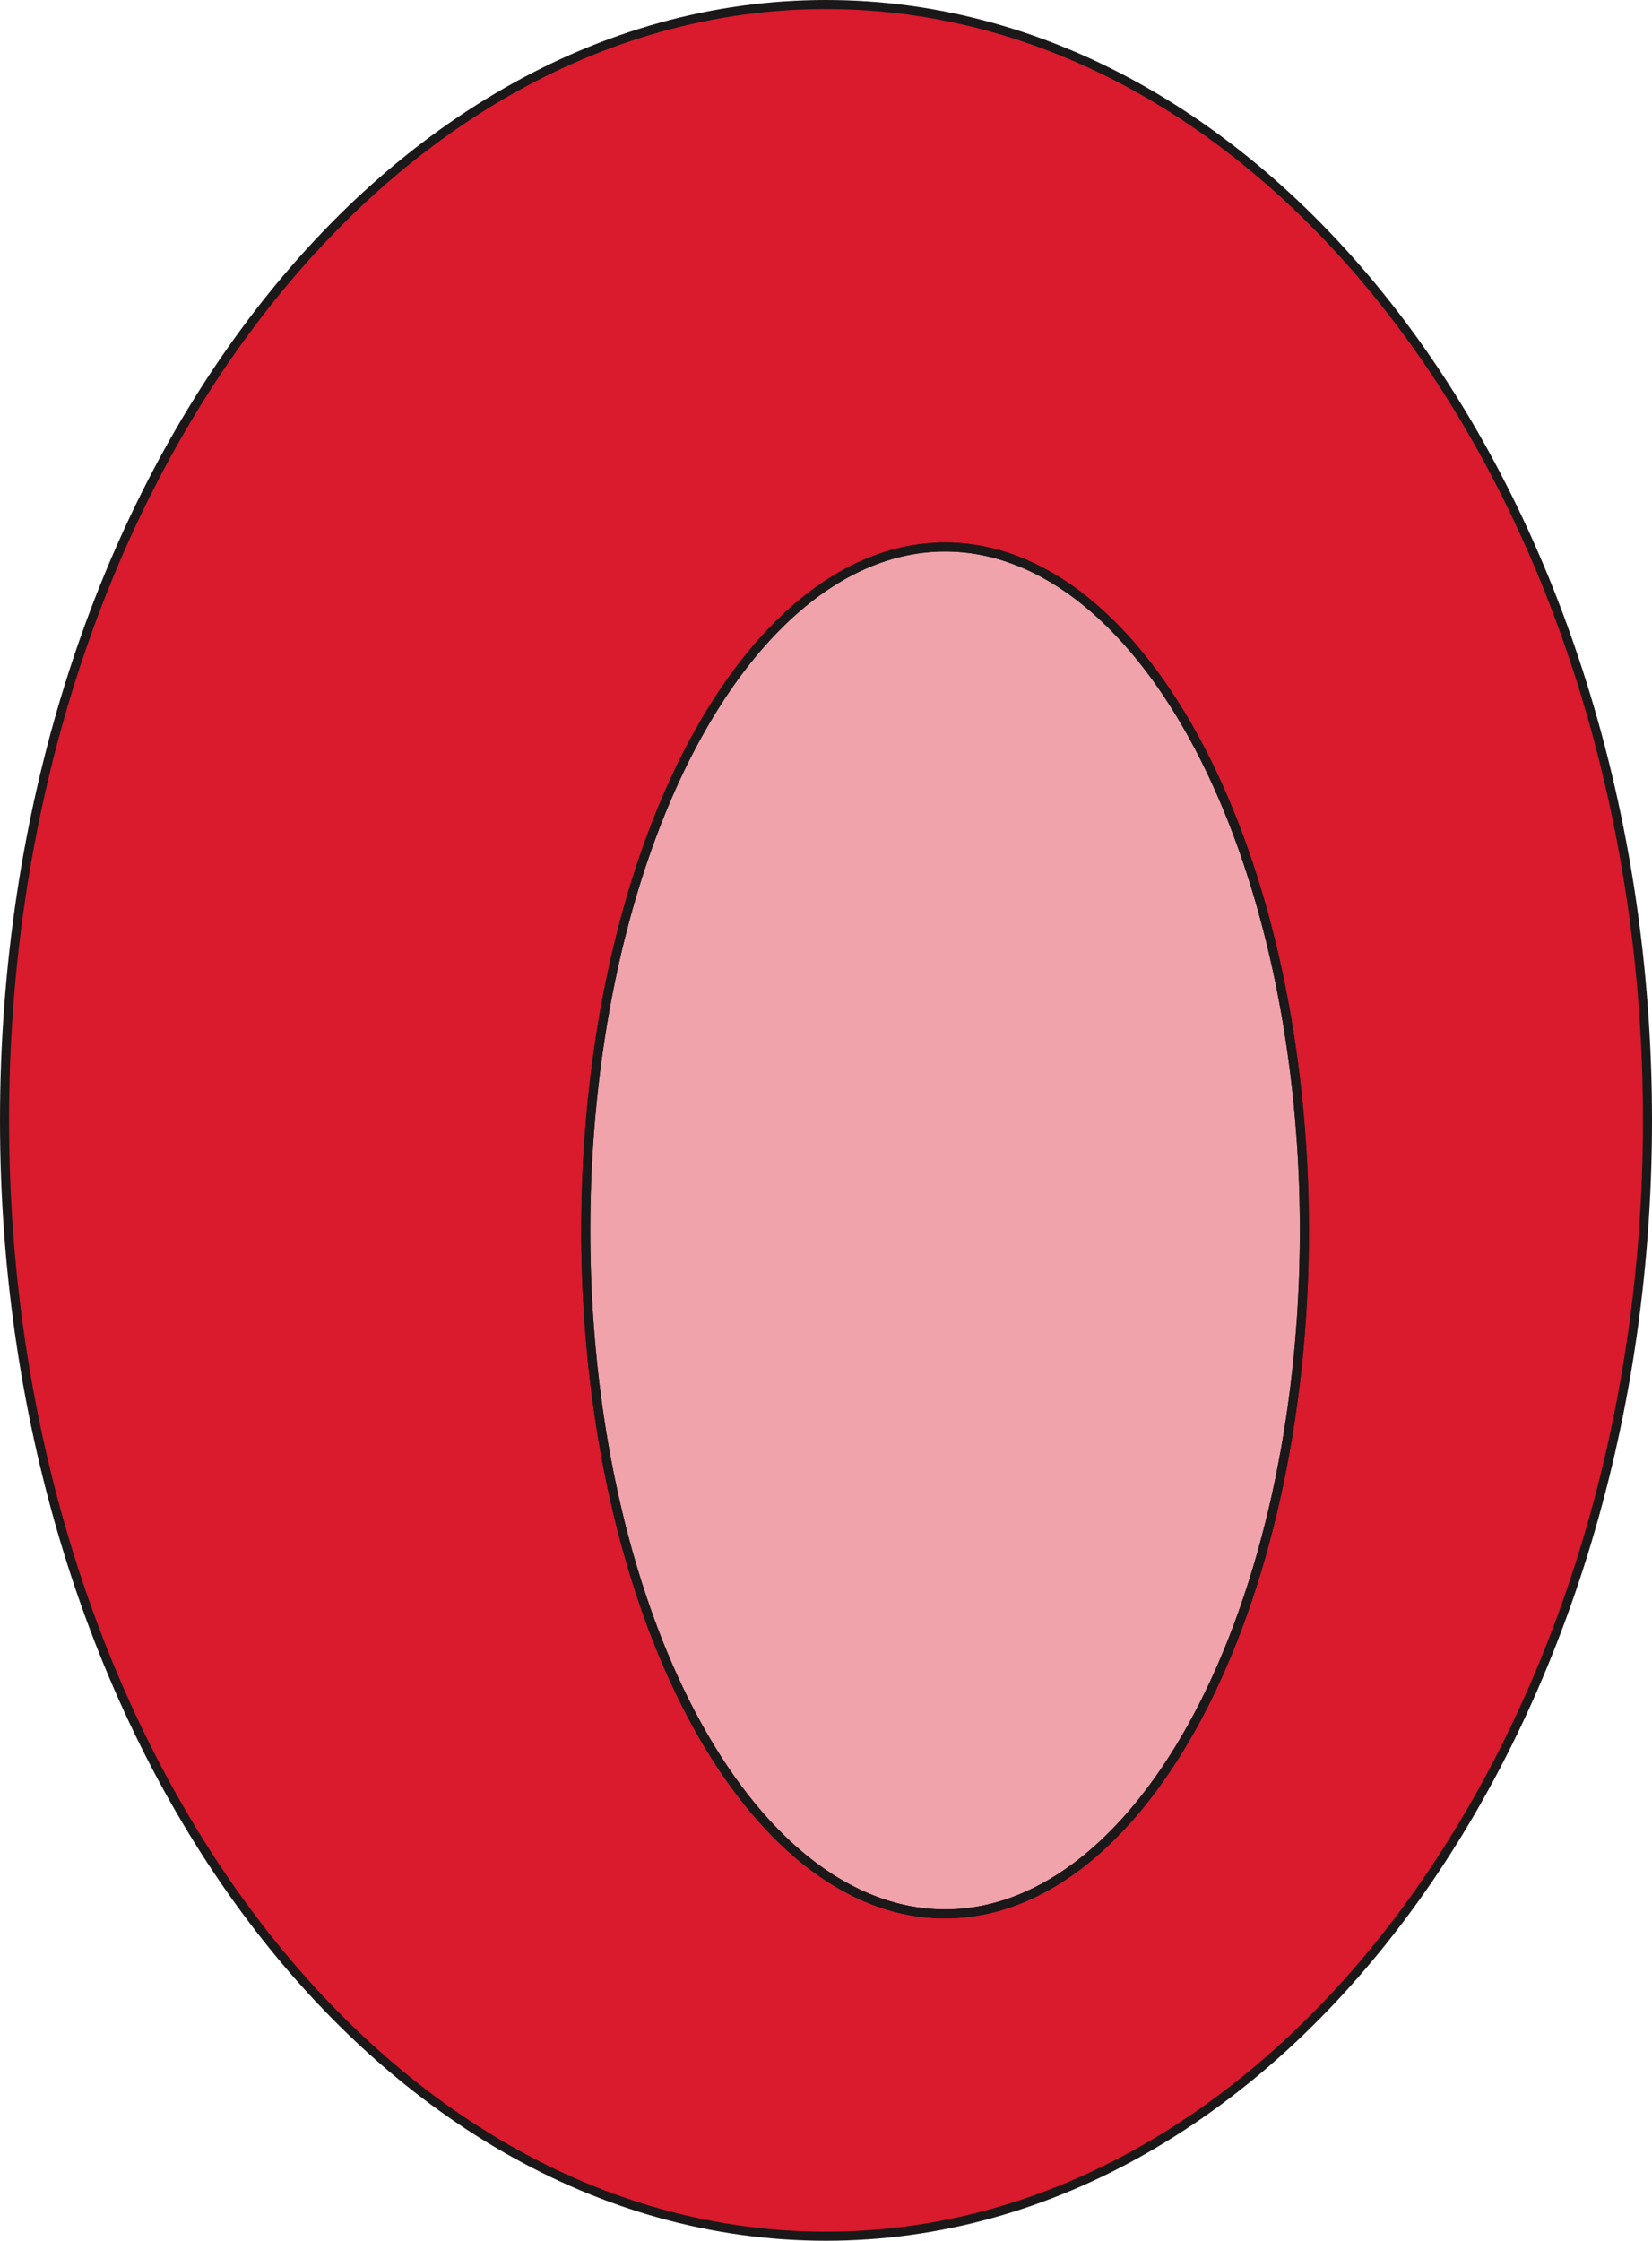 <svg id="Layer_1" data-name="Layer 1" xmlns="http://www.w3.org/2000/svg" viewBox="0 0 548 743"><defs><style>.cls-1,.cls-2{fill:#da1a2d;}.cls-1{opacity:0.4;}.cls-2,.cls-3{stroke:#1a1818;stroke-linecap:round;stroke-miterlimit:10;stroke-width:3px;}.cls-2{fill-rule:evenodd;}.cls-3{fill:none;}</style></defs><title>OvalwHole-01</title><ellipse class="cls-1" cx="272" cy="363" rx="220.5" ry="306.5"/><path class="cls-2" d="M552.5,158C703,158,825,323.65,825,528S703,898,552.5,898,280,732.35,280,528,402,158,552.5,158ZM711.19,564.5c0-125.16-53.37-226.62-119.19-226.62S472.81,439.34,472.81,564.5,526.18,791.12,592,791.12,711.19,689.66,711.19,564.5Z" transform="translate(-278.5 -156.5)"/><ellipse class="cls-3" cx="313.5" cy="408" rx="119.19" ry="226.62"/></svg>